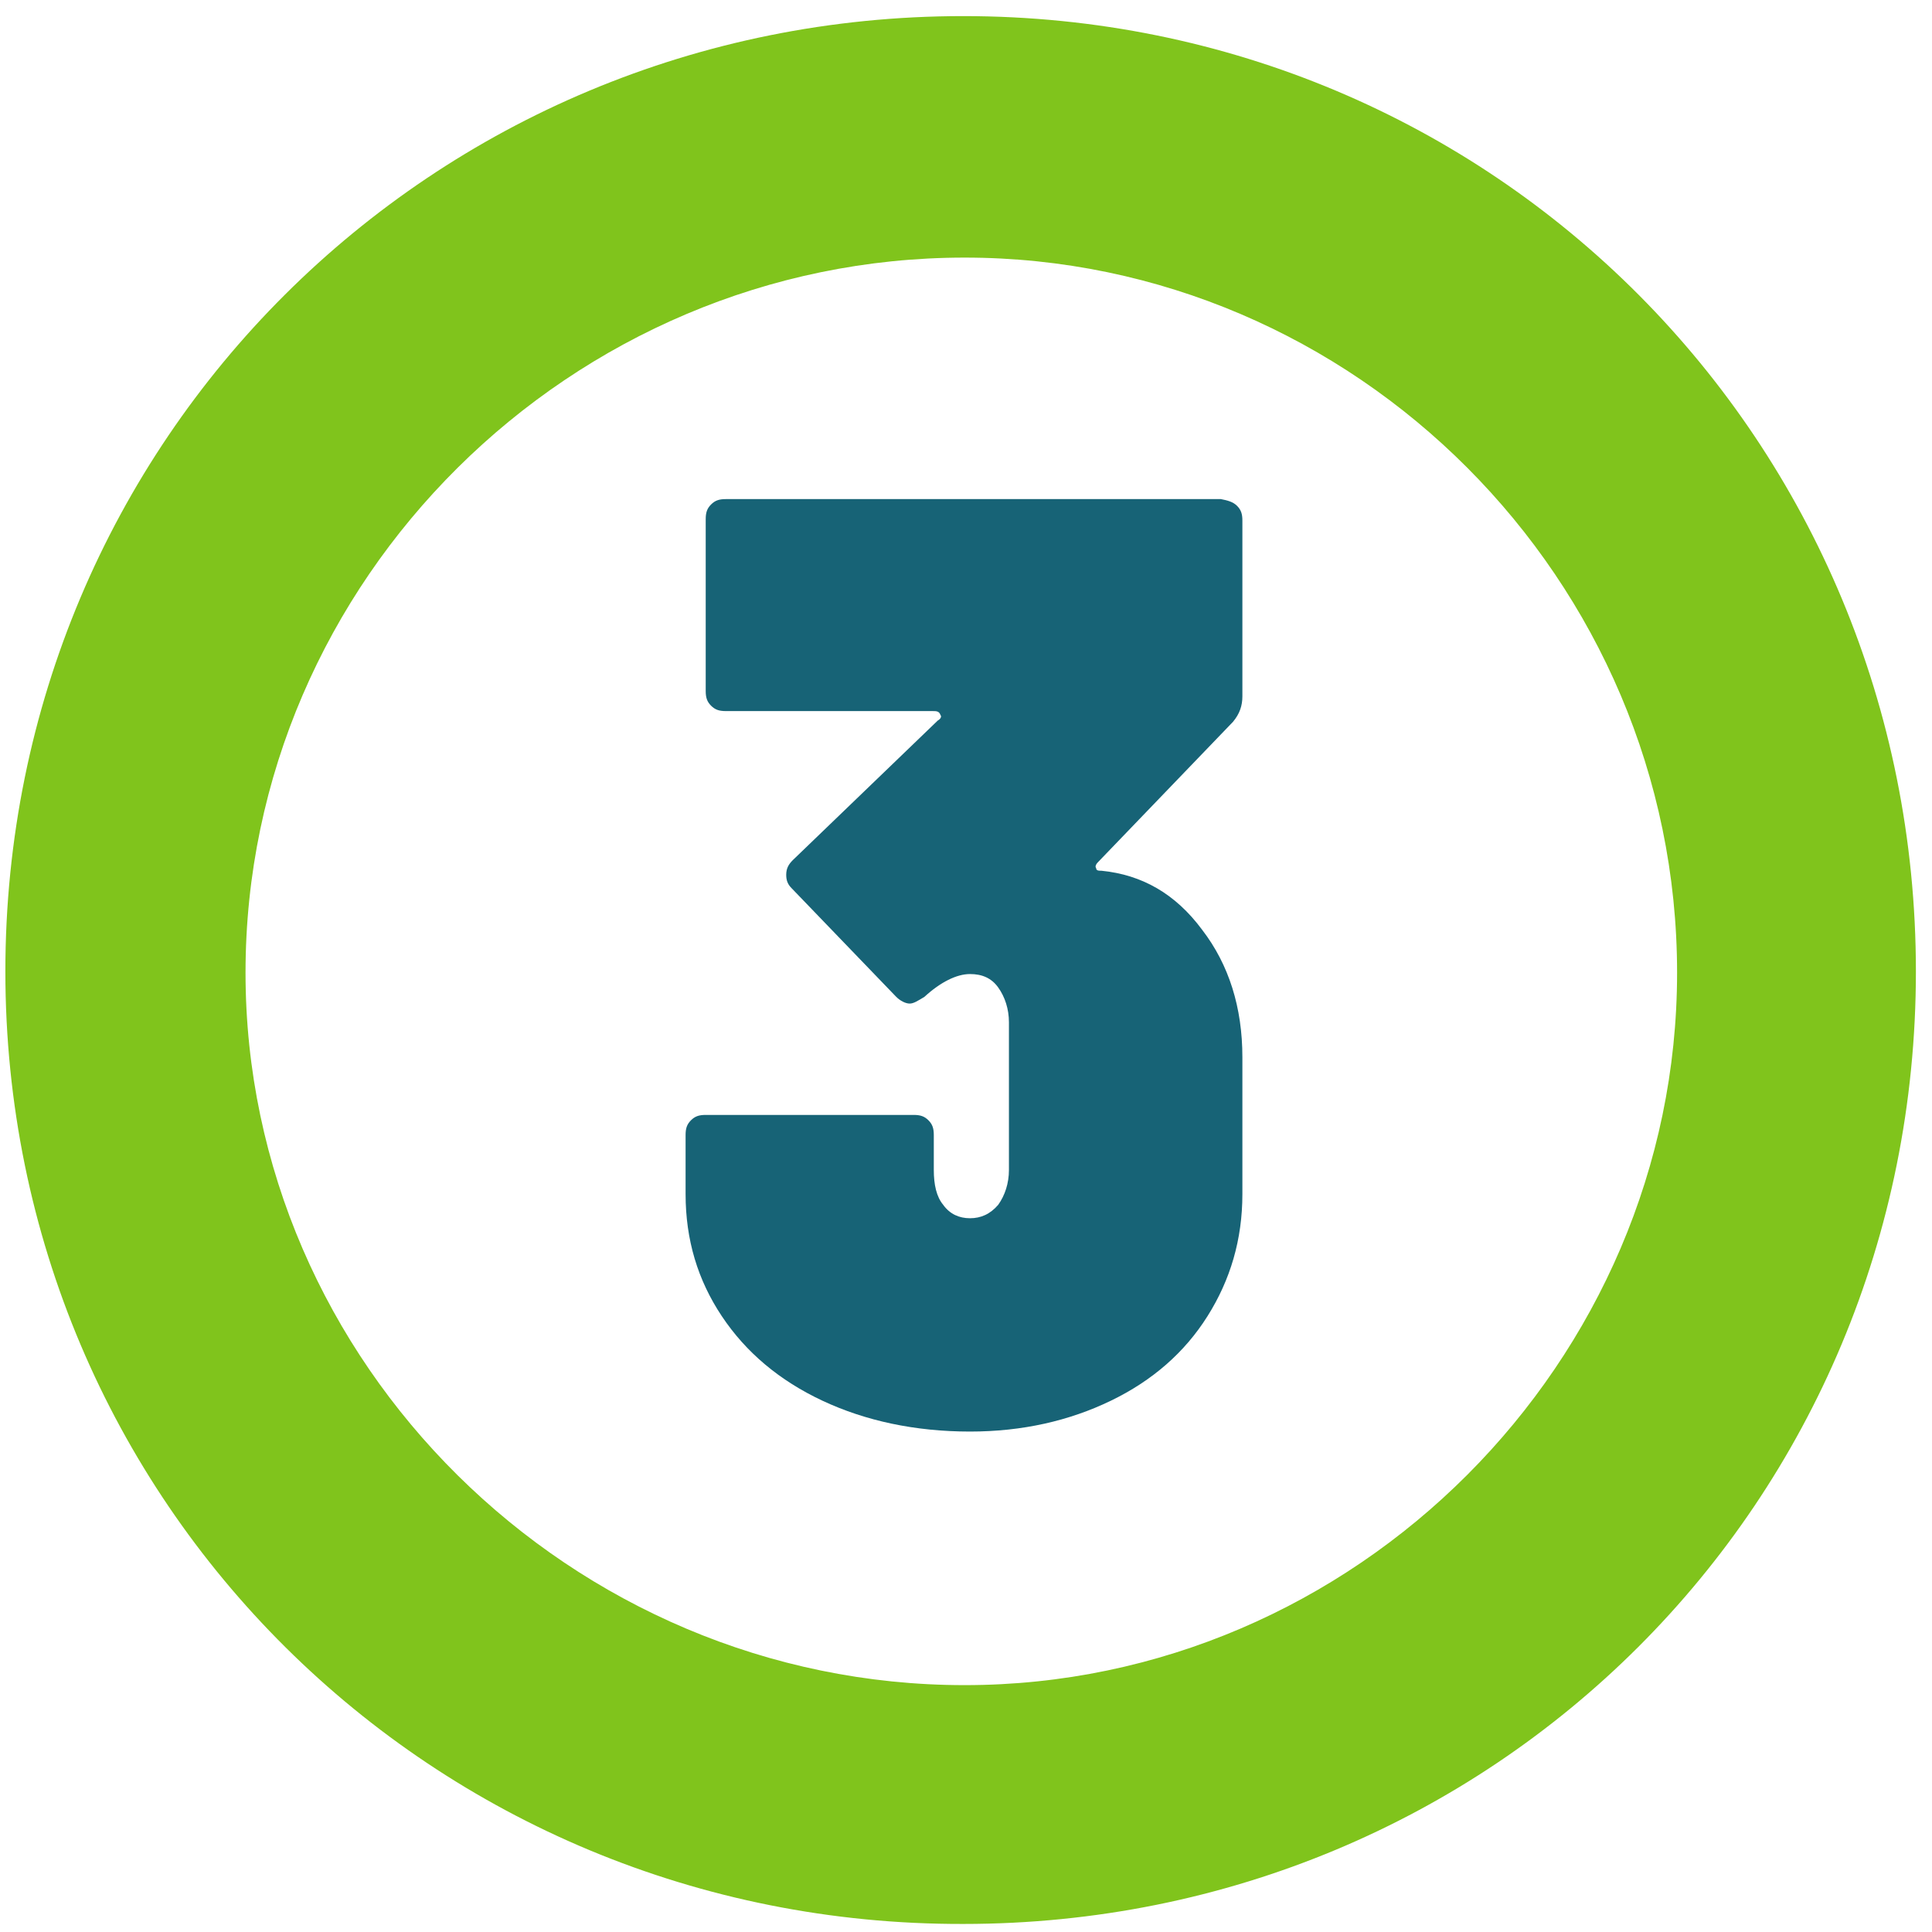 <?xml version="1.0" encoding="utf-8"?>
<!-- Generator: Adobe Illustrator 23.0.1, SVG Export Plug-In . SVG Version: 6.00 Build 0)  -->
<svg version="1.1" id="_x3C_Calque_x3E_" xmlns="http://www.w3.org/2000/svg" xmlns:xlink="http://www.w3.org/1999/xlink" x="0px"
	 y="0px" viewBox="0 0 144 144" style="enable-background:new 0 0 144 144;" xml:space="preserve">
<style type="text/css">
	.st0{fill:#80C41C;}
	.st1{fill:#176376;}
</style>
<path class="st0" d="M0.4,72.4c0-39.6,31.8-71.2,71.4-71.2s71,31.7,71,71.2c0,39.6-31.5,71-71,71C32.3,143.5,0.4,112,0.4,72.4z
	 M125,72.5c0-29.3-24-53.3-53.1-53.3c-29.3,0-53.6,24-53.6,53.3c0,29.1,24.3,53.1,53.6,53.1C101,125.6,125,101.5,125,72.5z"/>
<g>
	<path class="st1" d="M92.2,37.7c0.3,0.3,0.4,0.6,0.4,1.1v13.1c0,0.7-0.2,1.3-0.7,1.9L81.8,64.3c-0.1,0.1-0.2,0.3-0.1,0.4
		c0,0.2,0.2,0.2,0.4,0.2c3,0.3,5.5,1.7,7.5,4.4c2,2.6,3,5.8,3,9.5V89c0,3.4-0.9,6.4-2.6,9.1s-4.1,4.8-7.2,6.3s-6.6,2.3-10.5,2.3
		c-4.1,0-7.8-0.8-11-2.3c-3.2-1.5-5.7-3.6-7.5-6.3c-1.8-2.7-2.7-5.7-2.7-9.1v-4.4c0-0.5,0.1-0.8,0.4-1.1c0.3-0.3,0.6-0.4,1.1-0.4
		h15.5c0.5,0,0.8,0.1,1.1,0.4c0.3,0.3,0.4,0.6,0.4,1.1v2.6c0,1.1,0.2,2,0.7,2.6c0.5,0.7,1.2,1,2,1s1.5-0.3,2.1-1
		c0.5-0.7,0.8-1.6,0.8-2.6v-11c0-1-0.3-1.9-0.8-2.6s-1.2-1-2.1-1c-1,0-2.2,0.6-3.4,1.7c-0.5,0.3-0.8,0.5-1.1,0.5
		c-0.3,0-0.7-0.2-1-0.5L59,66.2c-0.3-0.3-0.4-0.6-0.4-1c0-0.5,0.2-0.8,0.5-1.1l10.8-10.4c0.2-0.1,0.3-0.3,0.2-0.4
		C70,53,69.8,53,69.5,53H54.1c-0.5,0-0.8-0.1-1.1-0.4c-0.3-0.3-0.4-0.6-0.4-1.1V38.7c0-0.5,0.1-0.8,0.4-1.1c0.3-0.3,0.6-0.4,1.1-0.4
		H91C91.5,37.3,91.9,37.4,92.2,37.7z"/>
</g>
</svg>

